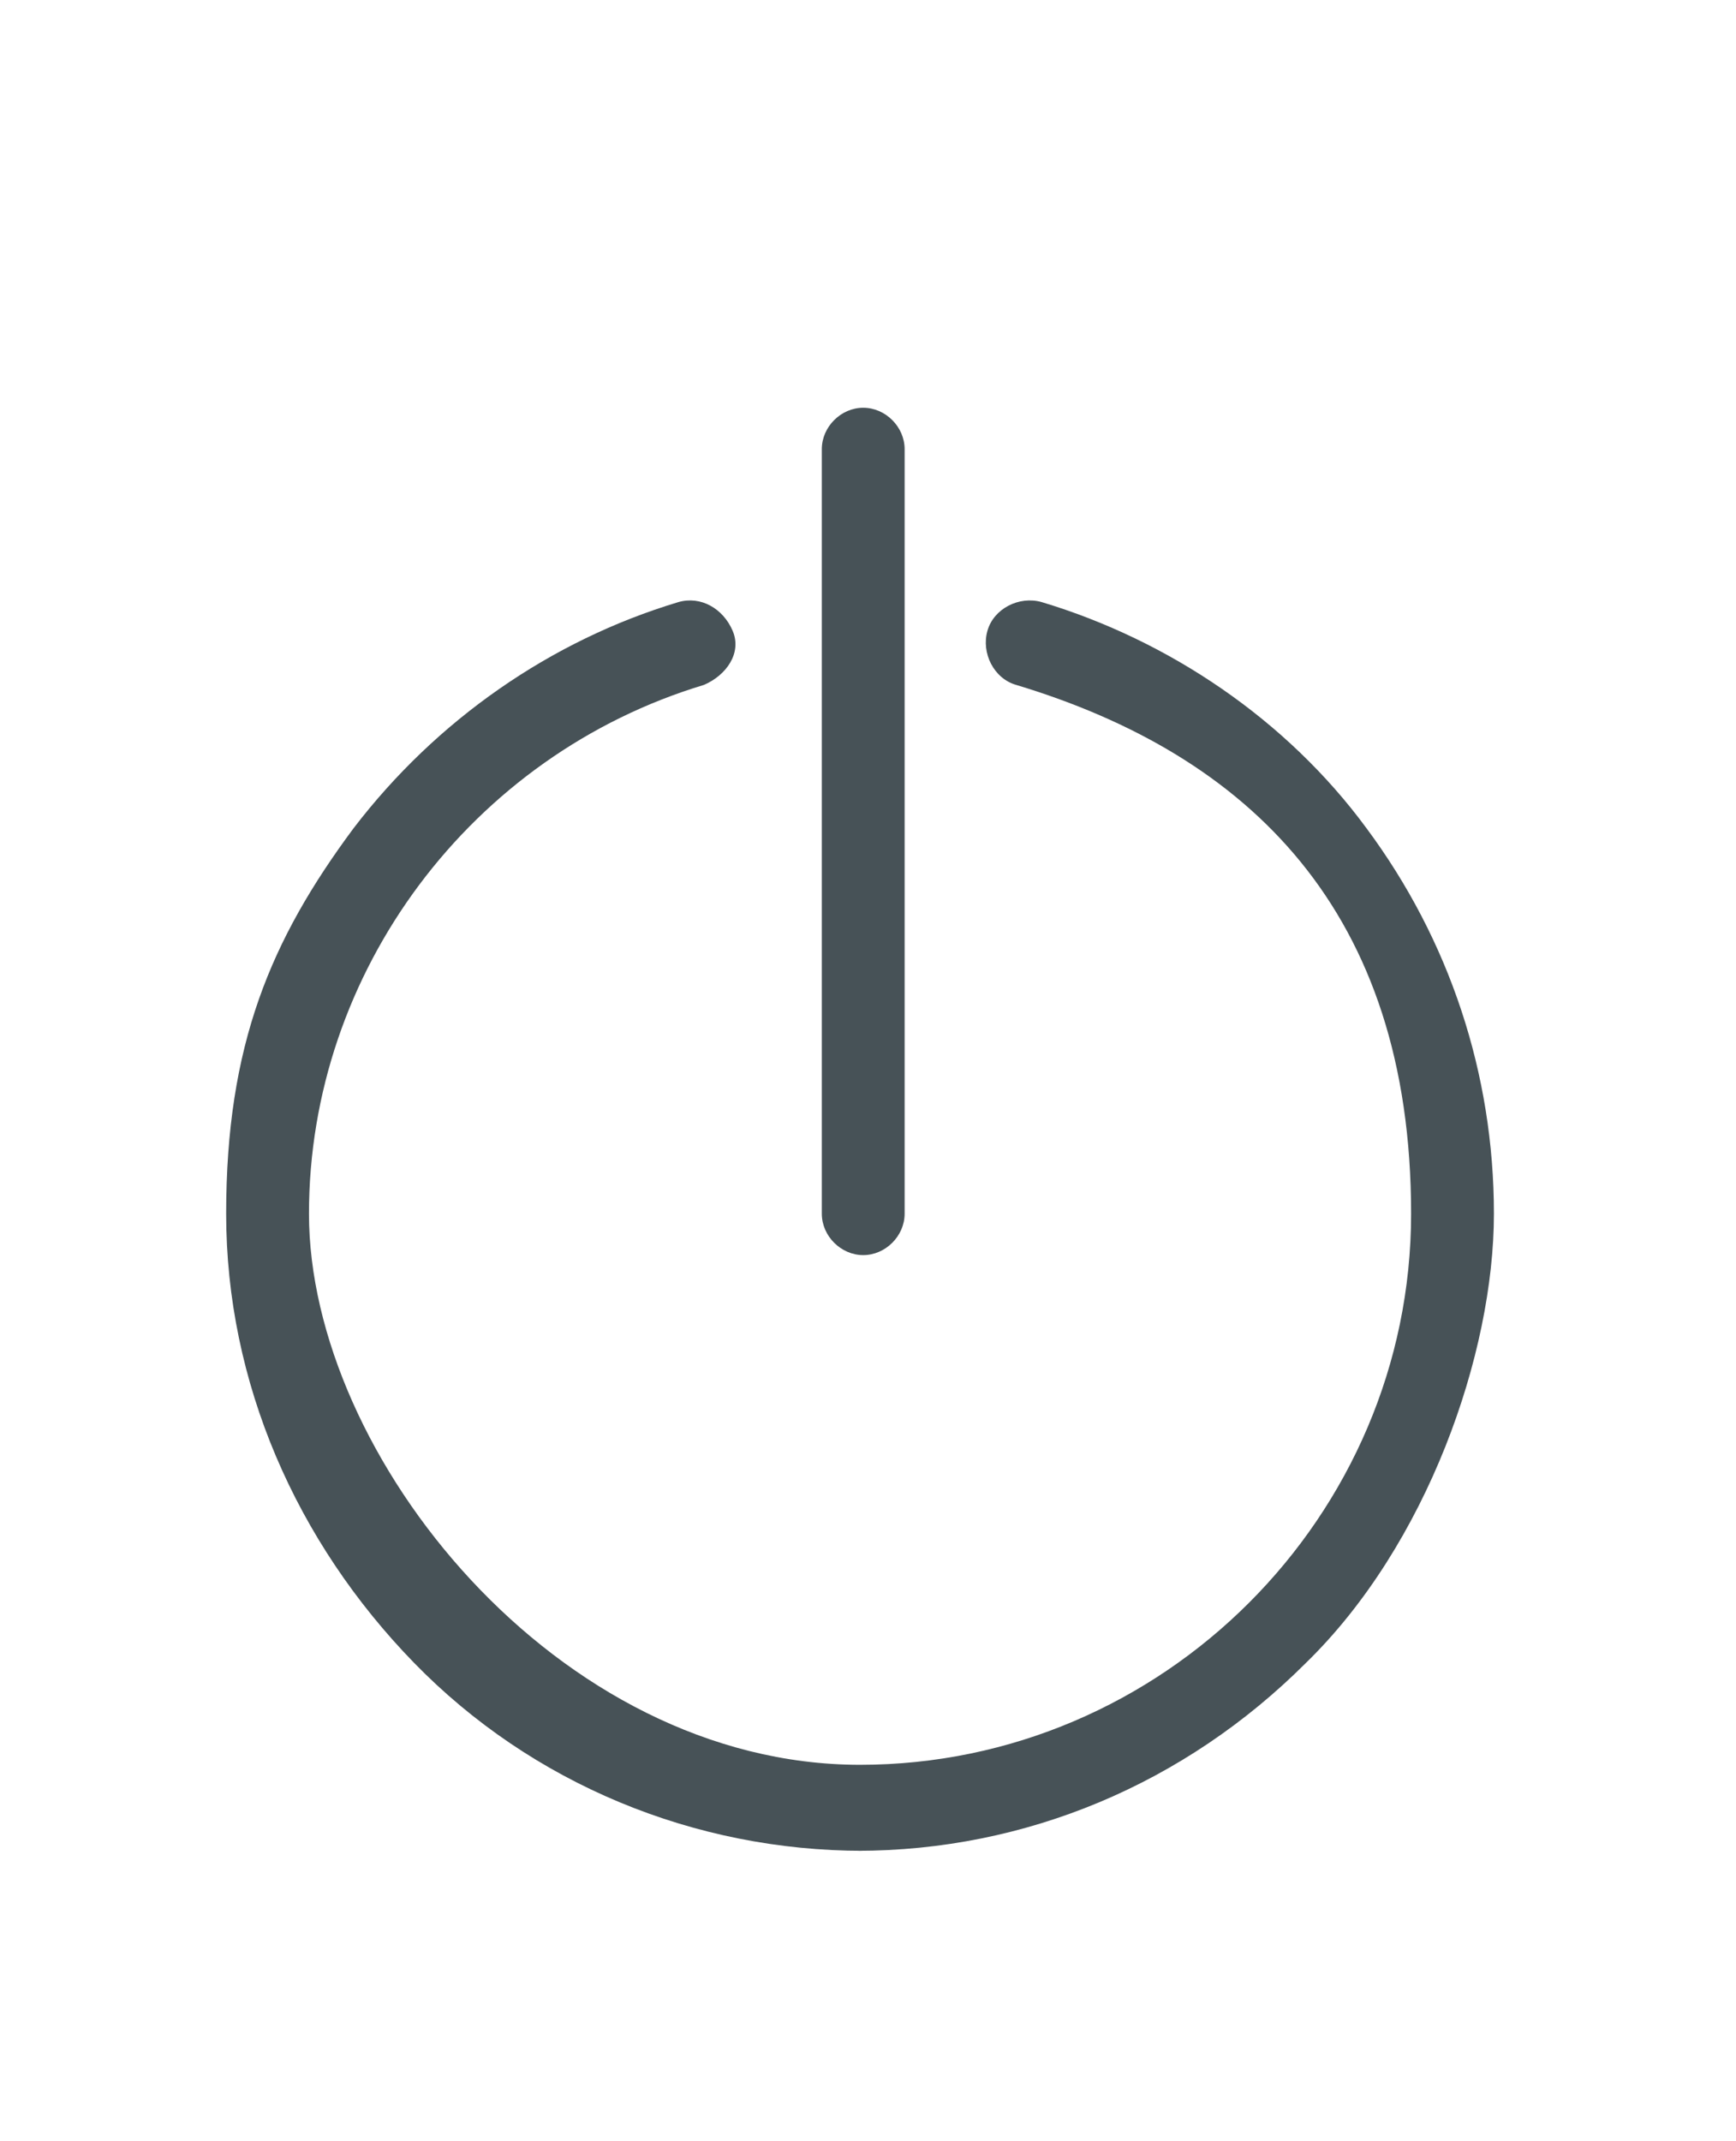 <?xml version="1.0" encoding="UTF-8"?>
<svg id="Layer_1" xmlns="http://www.w3.org/2000/svg" version="1.1" viewBox="0 0 54.5 67.2">
  <!-- Generator: Adobe Illustrator 29.3.1, SVG Export Plug-In . SVG Version: 2.1.0 Build 151)  -->
  <defs>
    <style>
      .st0 {
        fill: #475257;
      }

      .st1 {
        display: none;
      }
    </style>
  </defs>
  <g class="st1">
    <path class="st0" d="M21.4,12.6c-1-.3-1.2-2.4.3-2.7l30.9.2c.9.7.9,6.6.1,7.3l-2.9.4v24.8c-.1,0-.7.8-.7.8h-15.1v6.3c2.4,3,6.4,5.7,8.7,8.7s.6.7.7,1.2c-.2.9-1.2,1.5-2.1,1.1l-7.2-7.1v6c0,1.3-2.7,1.1-2.7.3v-6.3c-.5-.1-.5.2-.8.4-2.3,1.7-4.4,4.8-6.7,6.7-1.5.7-2.4-.9-1.6-2.1.9-1.3,9.1-8.4,9.1-9v-5.6l-.4-.4h-9.1c-1,0-.8-2.7.5-2.7h24.6v-22.9h-25.2c-.9,0-1.3-2.7-.3-2.7h28.6v-2.7h-28.9Z"/>
    <g>
      <path class="st0" d="M19.9,33.2l-3.3,25.8c-.7,2.7-7.4,2.3-8.7.9s-.6-1-.7-1.4c-1.2-4.5-1-10.6-2-15.3-3.2-2.8-3.6-9-3.9-13.2s.8-7,4.9-7.6,3.7.8,5.8,3.2c2-2.6,2.4-3.7,6.1-3.1s4.6,3.5,6.5,4.7c.4,0,4.3-3.5,5.3-4,3.4-1.6,6.7,1.7,5,5s-6.3,5.5-7.5,6.3c-3.6,2.4-4.4.6-7.4-1.4ZM14,58.2l3.8-28.6c1.9-1.9,5.5,3.8,7,3.5l7.5-5.8c.8-.9.1-2.2-1.2-1.7s-4.9,4.7-6.5,4.7-5.4-4.8-6.9-5.1c-3.3-.7-3.7,5.2-6.7,3.5s-1.8-4.7-5.4-3.1-1.7,2.5-1.6,4.3,1.1,9,1.6,9.9,1.8,1,2,1.7l2.2,16.8h4.2Z"/>
      <path class="st0" d="M18.4,15.5c0,3.5-2.9,6.4-6.4,6.4s-6.4-2.9-6.4-6.4,2.9-6.4,6.4-6.4,6.4,2.9,6.4,6.4ZM15.7,15.5c0-2-1.7-3.7-3.7-3.7s-3.7,1.7-3.7,3.7,1.7,3.7,3.7,3.7,3.7-1.7,3.7-3.7Z"/>
    </g>
  </g>
  <path class="st0" d="M27.1,39.4c-.7,0-1.3-.6-1.3-1.3V14.1c0-.7.6-1.3,1.3-1.3s1.3.6,1.3,1.3v24c0,.7-.6,1.3-1.3,1.3Z"/>
  <path class="st0" d="M27.1,58.1c-5.3,0-10.4-2.1-14.1-5.9s-5.9-8.8-5.9-14.1,1.4-8.6,4-12.1c2.6-3.4,6.2-5.9,10.2-7.1.7-.2,1.4.2,1.7.9s-.2,1.4-.9,1.7c-7.3,2.2-12.4,9-12.4,16.6s7.8,17.3,17.3,17.3,17.3-7.8,17.3-17.3-5.1-14.4-12.4-16.6c-.7-.2-1.1-1-.9-1.7s1-1.1,1.7-.9c4,1.2,7.7,3.7,10.2,7.1,2.6,3.5,4,7.7,4,12.1s-2.1,10.4-5.9,14.1c-3.8,3.8-8.8,5.9-14.1,5.9h0Z"/>
</svg>
